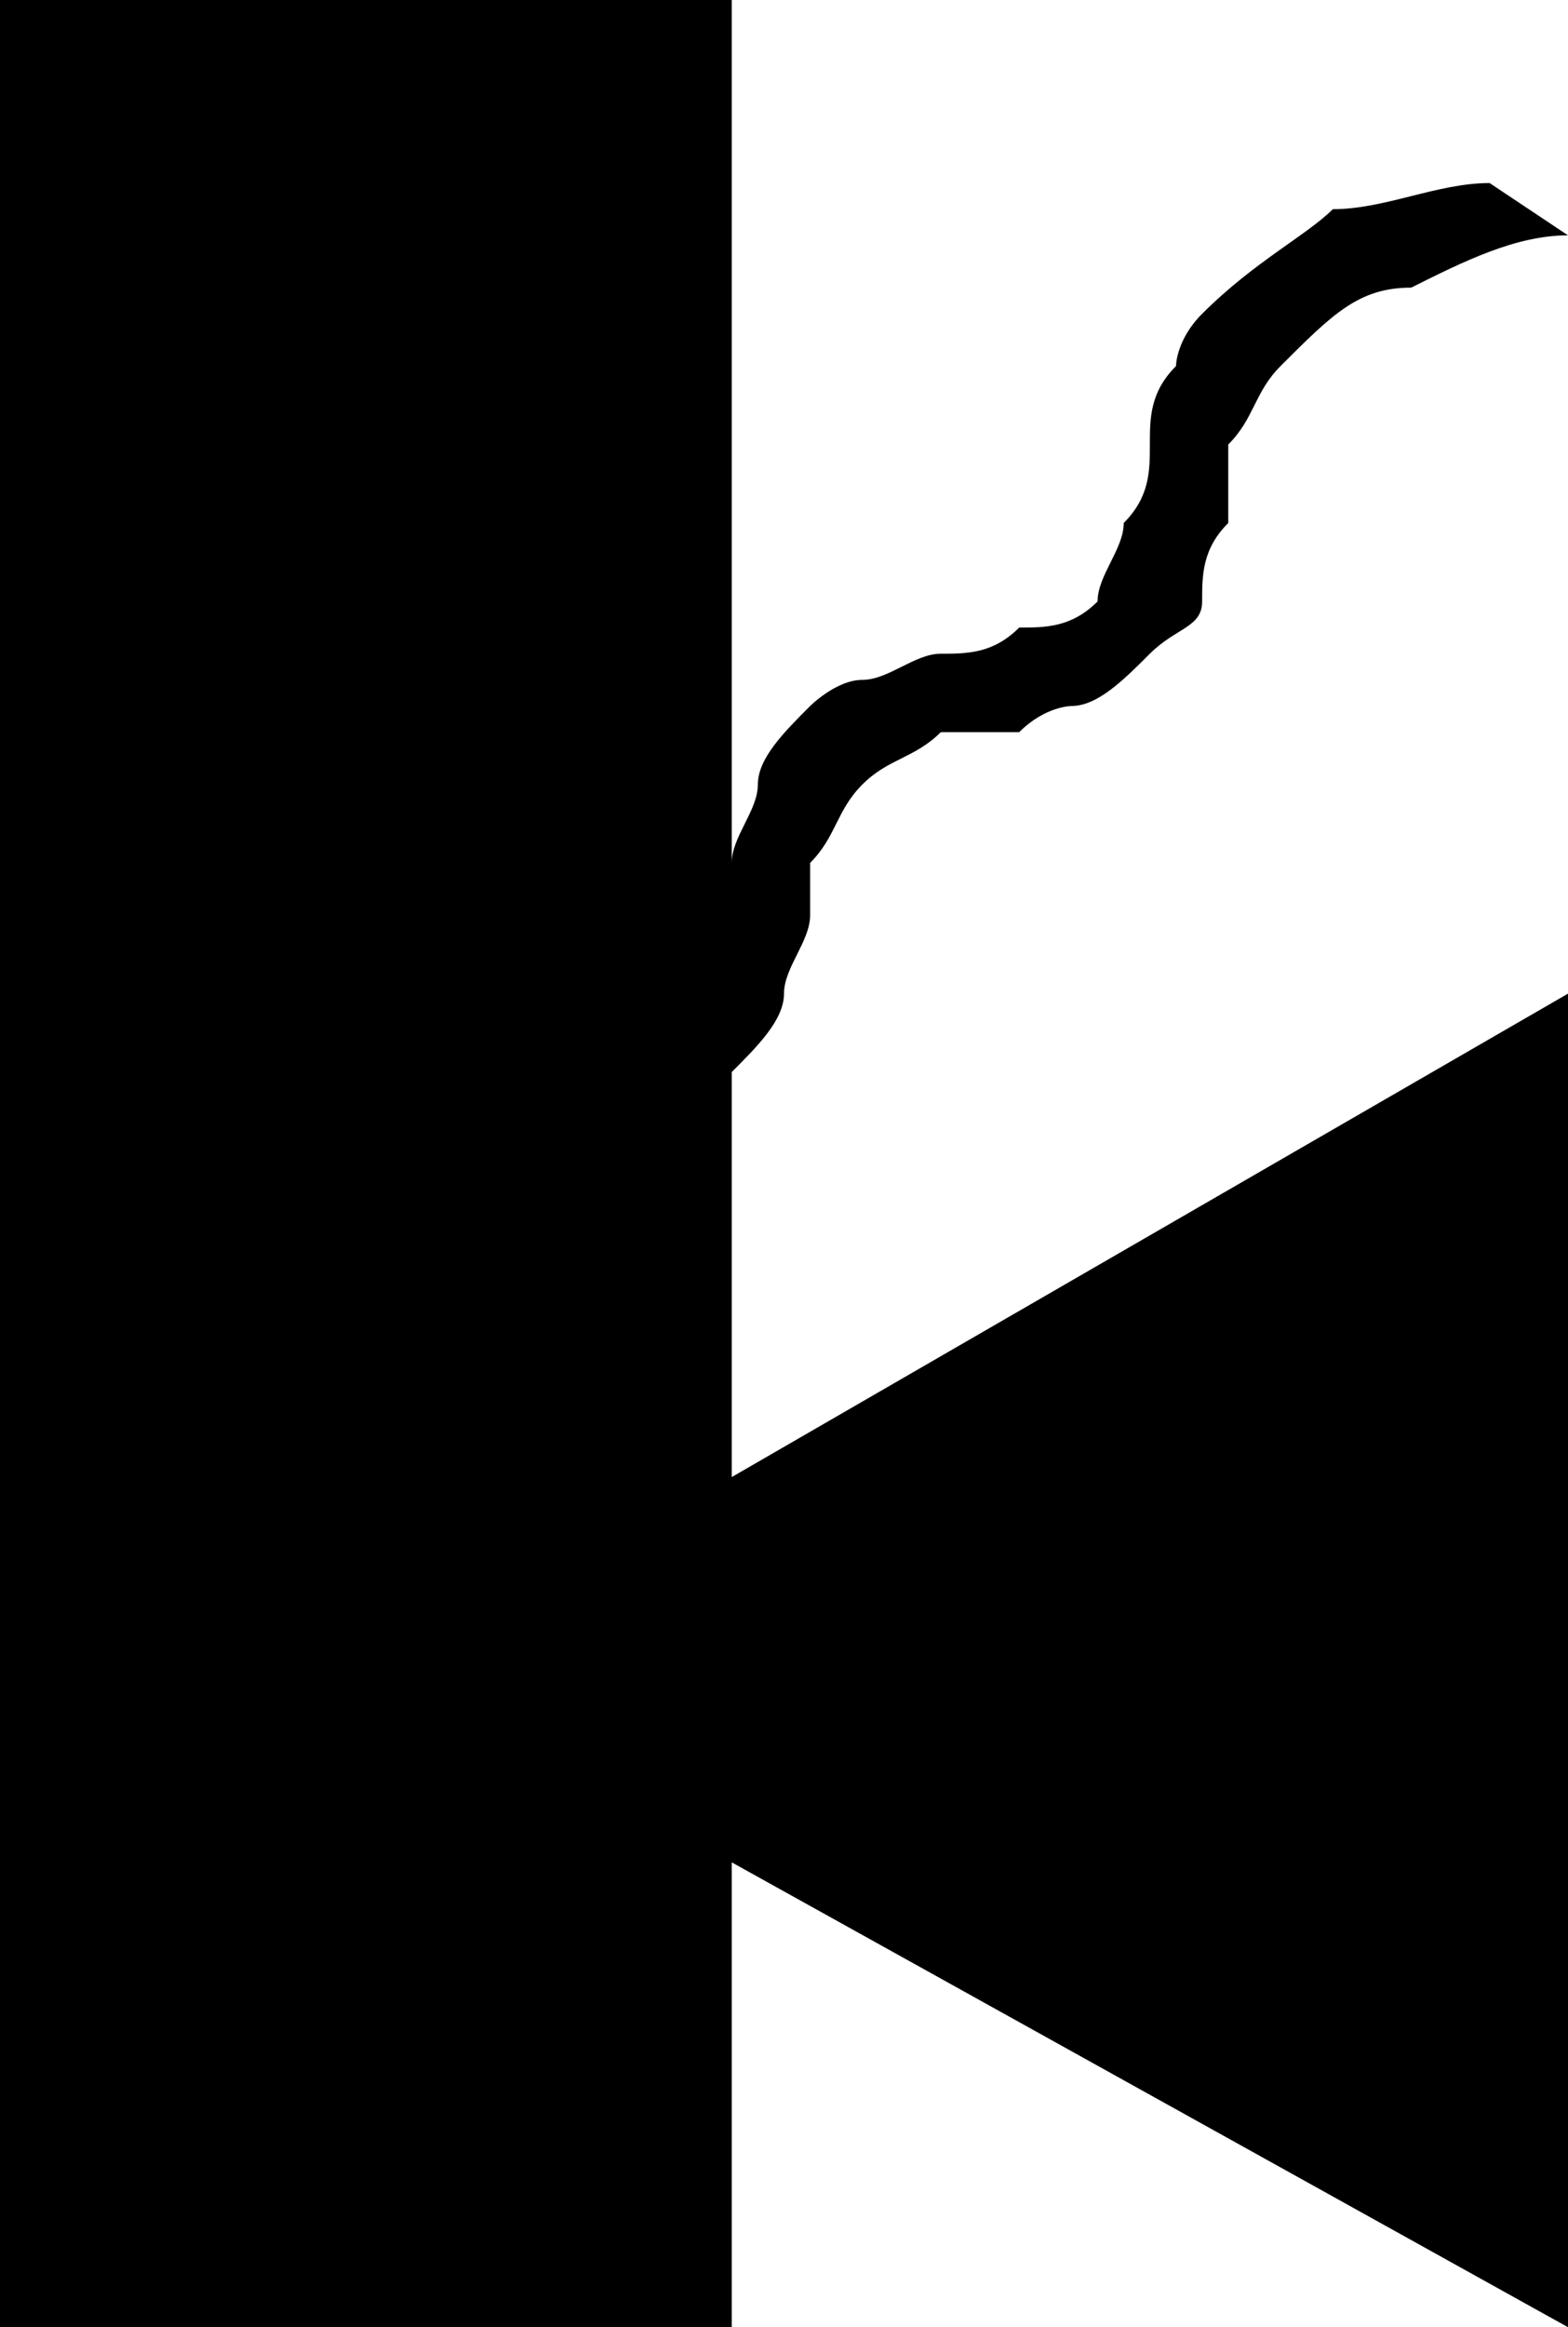 <svg xmlns="http://www.w3.org/2000/svg" width="60" height="89" version="1.2"><path d="M28 0H0v89h28V0m32 38L15 64l45 25V38M13 57c0-3 0-5 1-6 1-2 2-4 3-5s2-2 3-2 2 0 3-1h3c1-1 2-1 2-2 1-1 2-2 2-3s1-2 1-3v-2c1-1 1-2 2-3s2-1 3-2h3c1-1 2-1 2-1 1 0 2-1 3-2s2-1 2-2 0-2 1-3v-3c1-1 1-2 2-3 2-2 3-3 5-3 2-1 4-2 6-2l-3-2c-2 0-4 1-6 1-1 1-3 2-5 4-1 1-1 2-1 2-1 1-1 2-1 3s0 2-1 3c0 1-1 2-1 3-1 1-2 1-3 1-1 1-2 1-3 1s-2 1-3 1-2 1-2 1c-1 1-2 2-2 3s-1 2-1 3v3c-1 1-1 2-2 2-1 1-2 2-3 2s-2 1-3 1-2 0-3 1c-1 0-1 0-2 1-2 2-3 4-4 5 0 2-1 4-1 6l3 3" font-family="'Sans Serif'" font-size="12.5" font-weight="400"/></svg>
